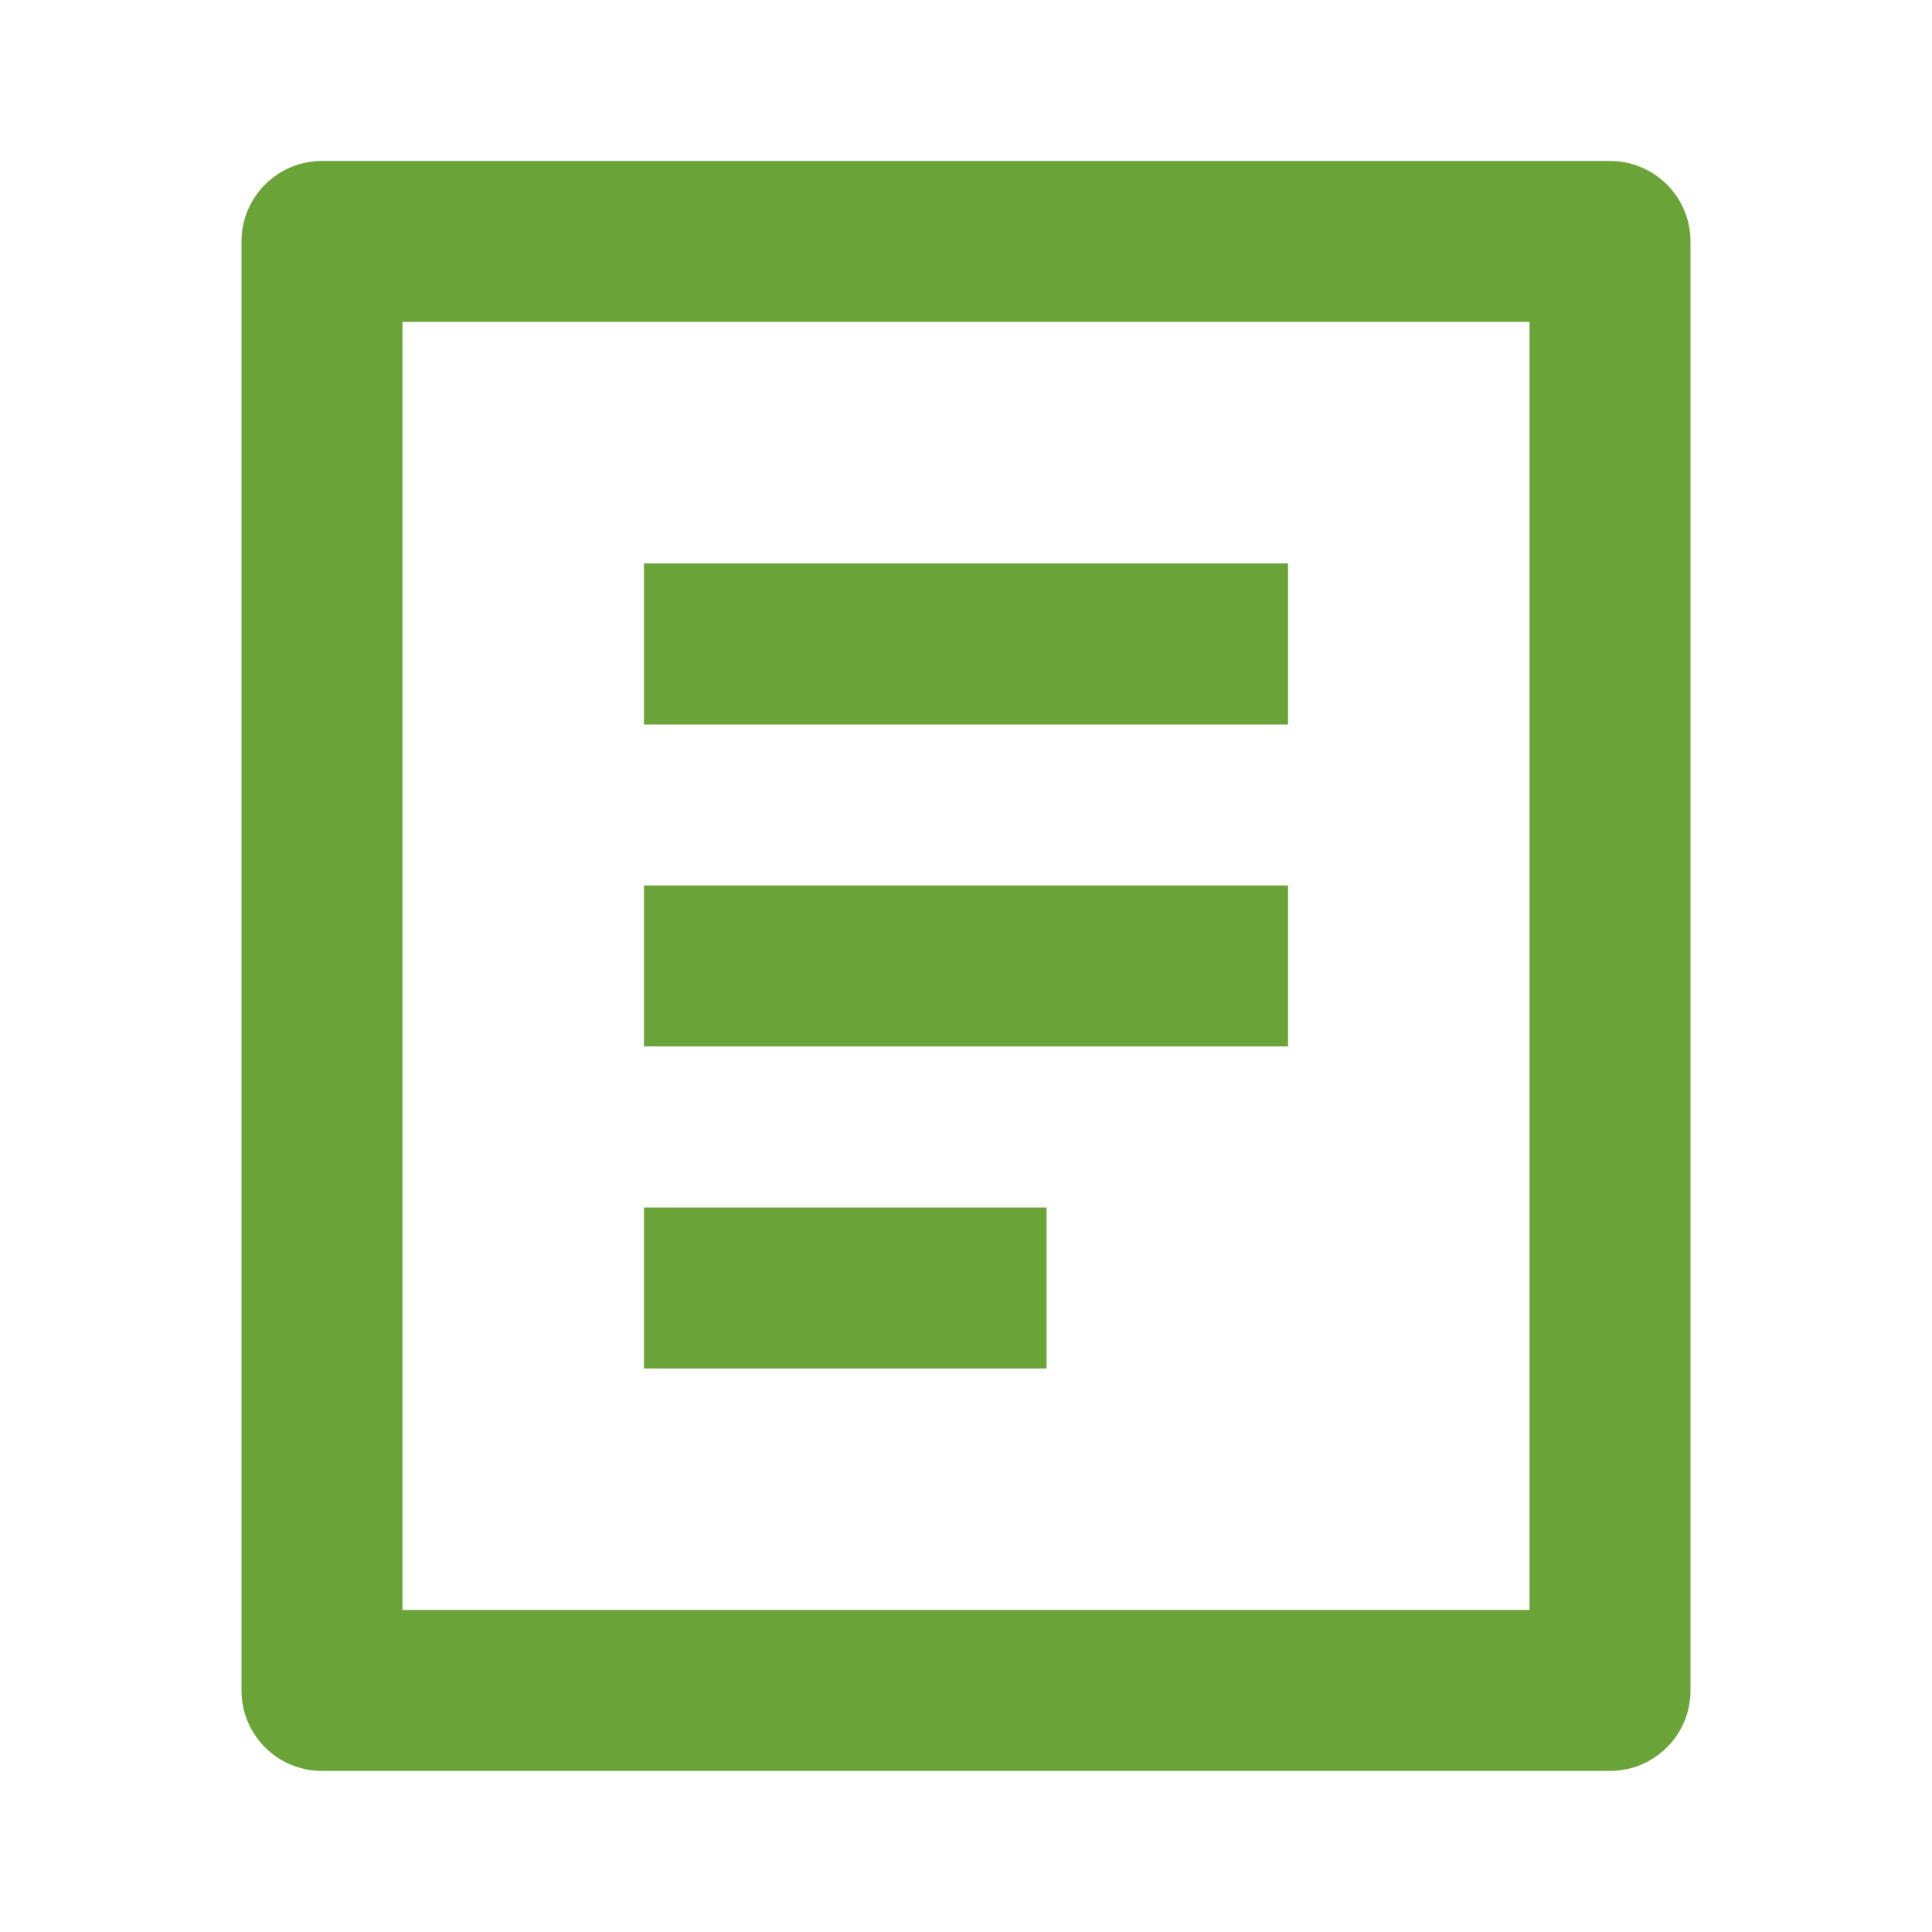 <svg width="16" height="16" viewBox="0 0 16 16" fill="none" xmlns="http://www.w3.org/2000/svg">
<path d="M13.333 14.666H2.667C2.298 14.666 2 14.368 2 14V2C2 1.631 2.298 1.333 2.667 1.333H13.333C13.701 1.333 14 1.631 14 2V14C14 14.368 13.701 14.666 13.333 14.666ZM12.667 13.333V2.666H3.333V13.333H12.667ZM5.333 4.666H10.667V6H5.333V4.666ZM5.333 7.333H10.667V8.666H5.333V7.333ZM5.333 10H8.667V11.333H5.333V10Z" fill="#6AA338"/>
</svg>
